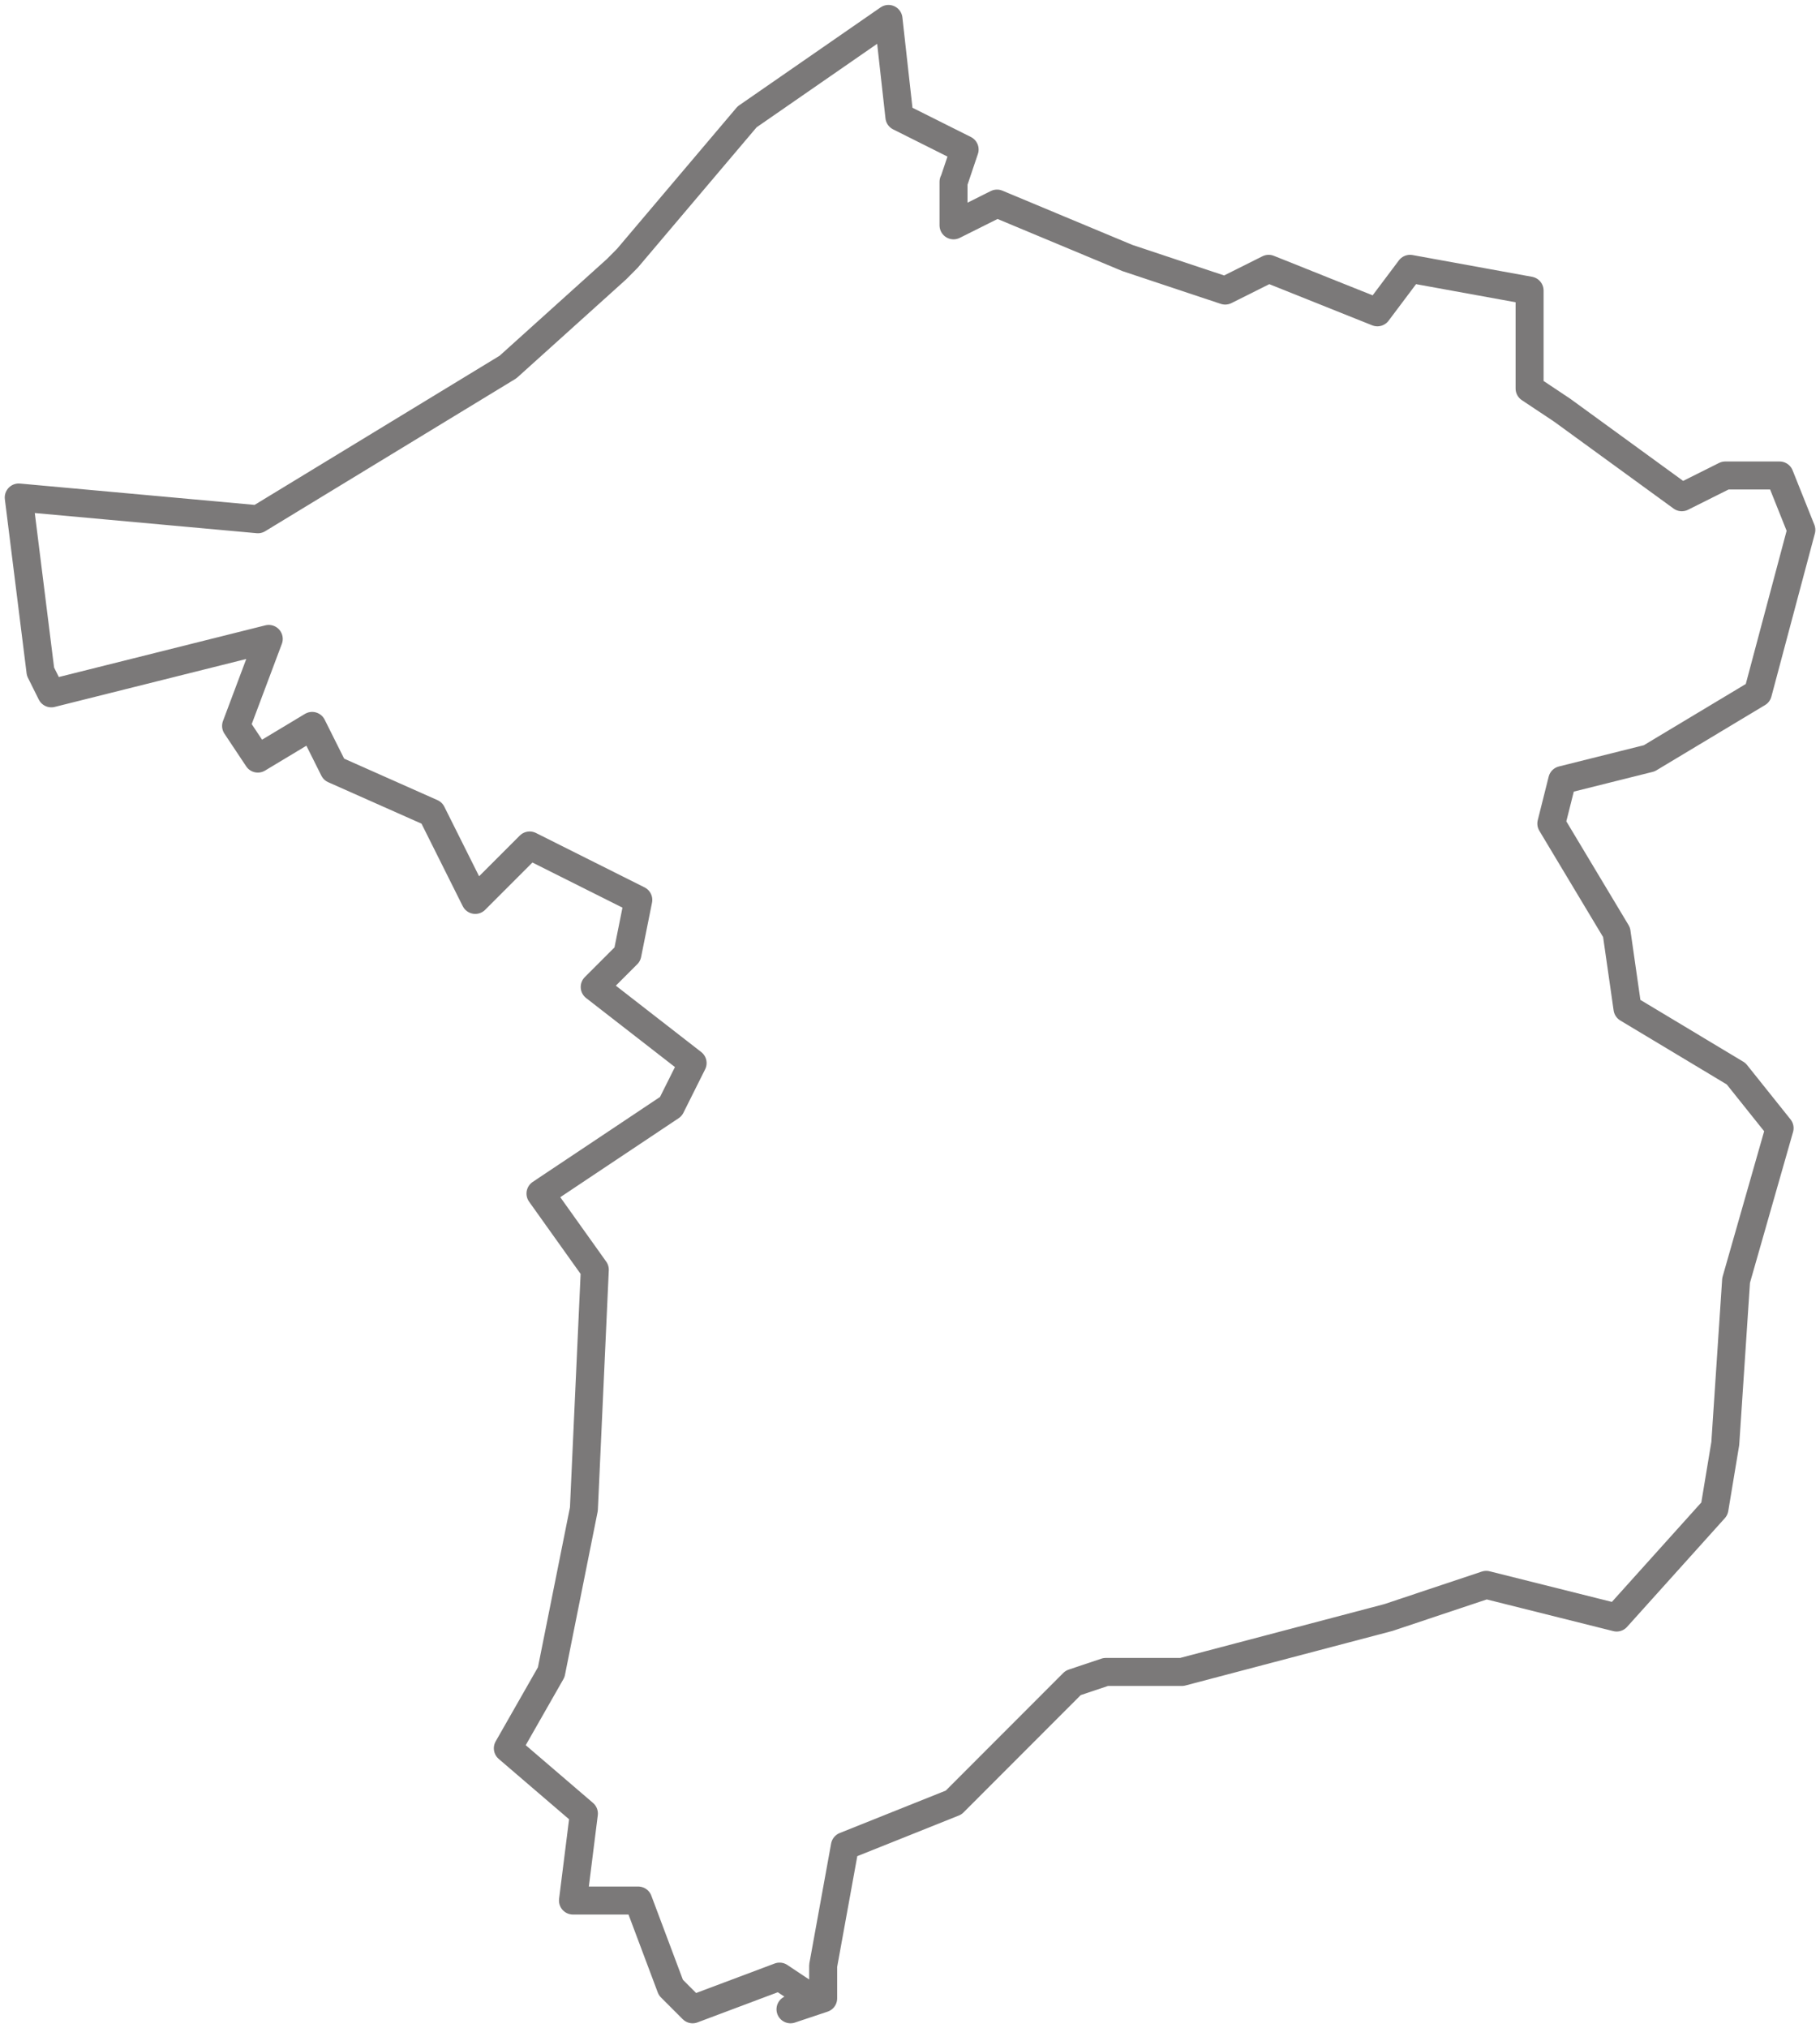 <?xml version="1.0" encoding="UTF-8"?><svg id="Oberösterreich-Bezirke" xmlns="http://www.w3.org/2000/svg" viewBox="0 0 195.03 217.23"><defs><style>.cls-1{fill:none;stroke:#7b7979;stroke-linecap:round;stroke-linejoin:round;stroke-width:3px;}</style></defs><path id="Ried" class="cls-1" d="m102.18,19.48v4.66l4.66-2.33,13.97,5.83,10.48,3.49,4.66-2.33,11.65,4.66,3.5-4.66,12.81,2.33v10.49l3.5,2.33,12.81,9.32,4.66-2.33h5.82l2.33,5.83-4.66,17.48-11.64,6.99-9.32,2.33-1.17,4.66,6.99,11.65,1.17,8.16,11.64,6.99,4.66,5.83-4.66,16.31-1.16,17.48-1.16,6.99-10.48,11.65-13.98-3.5-10.48,3.5-22.13,5.83h-8.16l-3.49,1.17-12.81,12.82-11.65,4.66-2.33,12.82v3.5l-3.5,1.17,2.33-1.17-3.5-2.33-9.32,3.5-2.33-2.33-3.5-9.32h-6.99l1.17-9.32-8.15-6.99,4.65-8.15,3.5-17.48,1.17-25.64-5.82-8.16,13.97-9.32,2.33-4.66-10.49-8.15,3.5-3.5,1.17-5.83-11.64-5.83-5.83,5.83-4.66-9.32-10.49-4.66-2.33-4.66-5.82,3.5-2.33-3.5,3.5-9.32-23.3,5.83-1.16-2.33-2.33-18.65,25.63,2.33,26.8-16.31,11.64-10.49,1.16-1.17,12.82-15.14,15.15-10.49,1.17,10.49,6.99,3.5-1.18,3.5"/></svg>